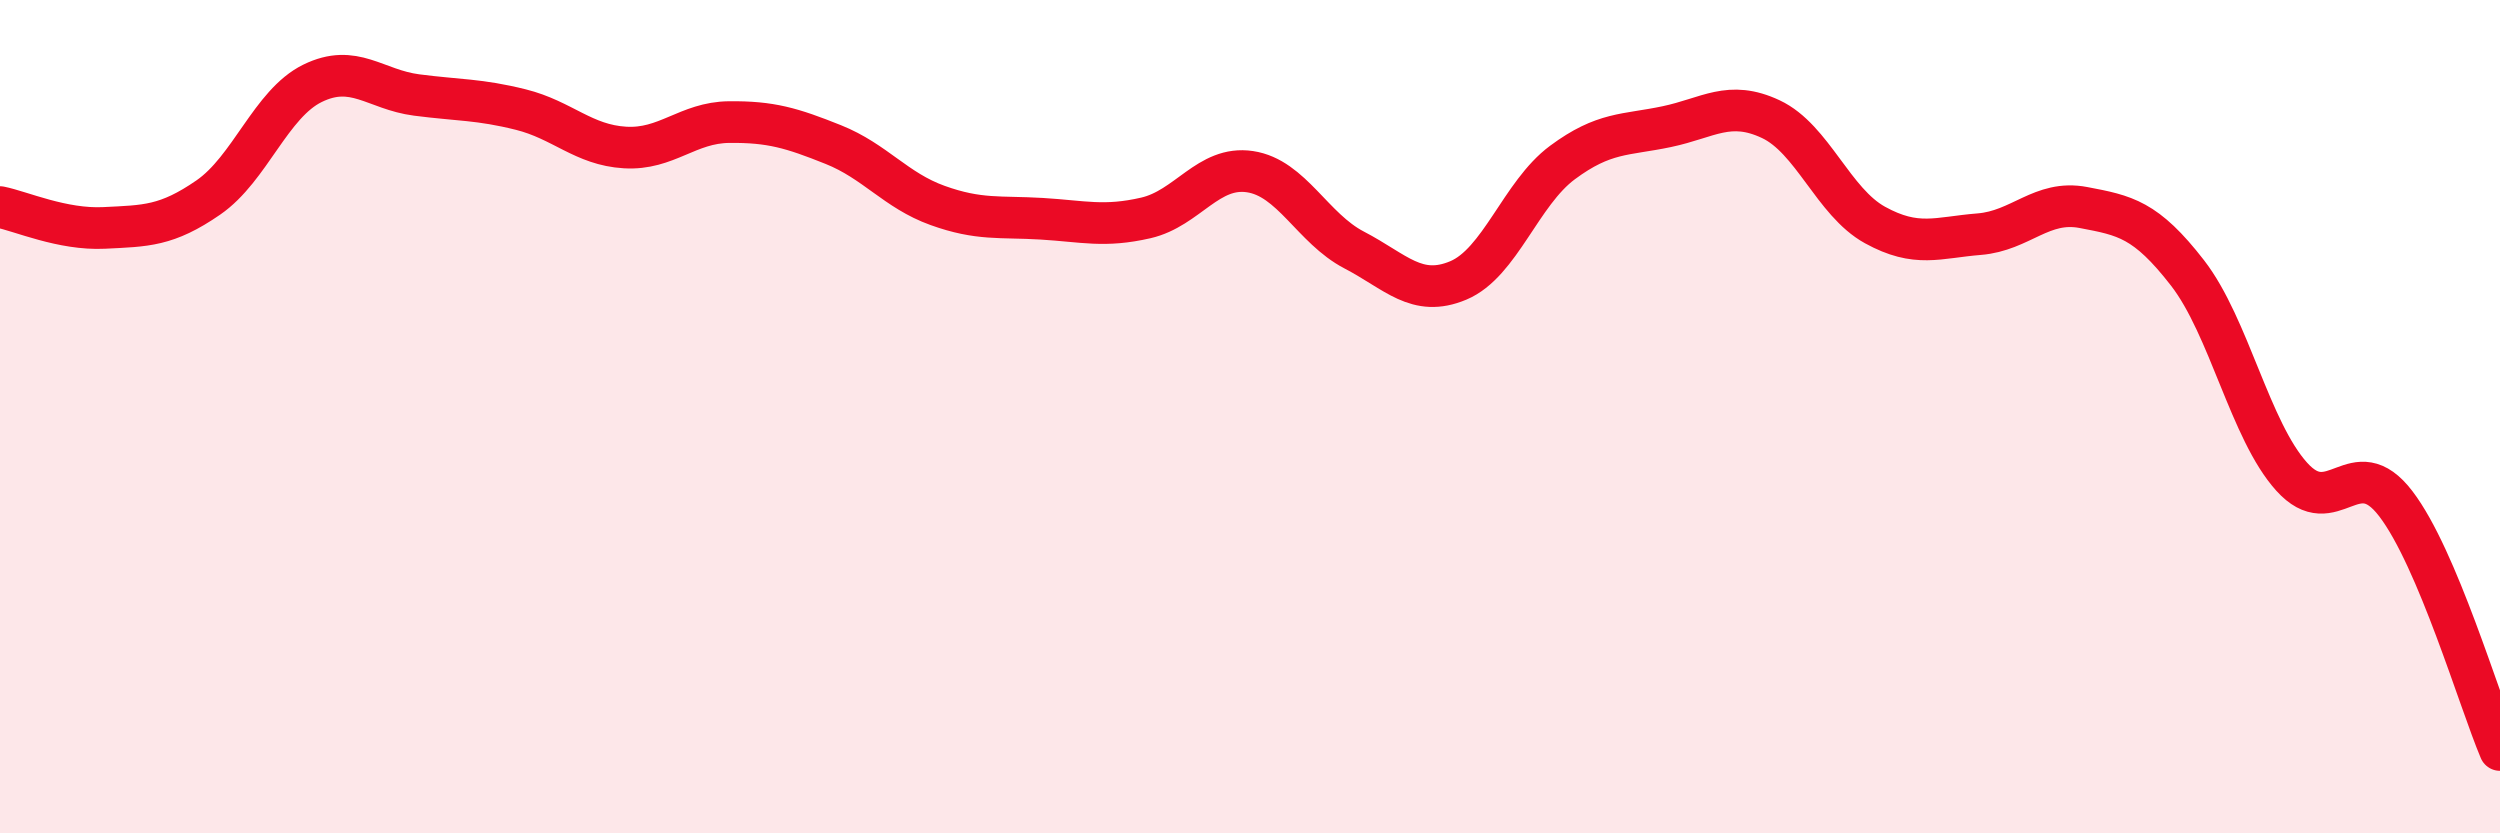 
    <svg width="60" height="20" viewBox="0 0 60 20" xmlns="http://www.w3.org/2000/svg">
      <path
        d="M 0,4.97 C 0.5,5.07 1.5,5.52 2.5,5.47 C 3.5,5.42 4,5.43 5,4.74 C 6,4.05 6.5,2.49 7.5,2 C 8.5,1.51 9,2.15 10,2.28 C 11,2.41 11.5,2.38 12.5,2.63 C 13.5,2.88 14,3.48 15,3.54 C 16,3.6 16.5,2.94 17.5,2.93 C 18.5,2.92 19,3.07 20,3.47 C 21,3.87 21.5,4.57 22.5,4.93 C 23.5,5.29 24,5.19 25,5.25 C 26,5.31 26.5,5.46 27.5,5.23 C 28.5,5 29,3.97 30,4.12 C 31,4.27 31.5,5.48 32.5,6 C 33.5,6.52 34,7.15 35,6.73 C 36,6.31 36.5,4.64 37.5,3.9 C 38.5,3.16 39,3.25 40,3.04 C 41,2.83 41.5,2.39 42.5,2.86 C 43.5,3.33 44,4.85 45,5.4 C 46,5.95 46.5,5.7 47.5,5.62 C 48.5,5.54 49,4.79 50,4.98 C 51,5.17 51.5,5.26 52.5,6.55 C 53.5,7.84 54,10.33 55,11.44 C 56,12.55 56.5,10.78 57.5,12.09 C 58.5,13.4 59.5,16.82 60,18L60 20L0 20Z"
        fill="#EB0A25"
        opacity="0.1"
        stroke-linecap="round"
        stroke-linejoin="round"
      />
      <path
        d="M 0,4.97 C 0.5,5.07 1.5,5.52 2.5,5.47 C 3.5,5.42 4,5.43 5,4.74 C 6,4.05 6.5,2.49 7.5,2 C 8.5,1.51 9,2.15 10,2.28 C 11,2.41 11.5,2.38 12.5,2.63 C 13.5,2.88 14,3.48 15,3.54 C 16,3.6 16.5,2.94 17.5,2.93 C 18.5,2.92 19,3.07 20,3.47 C 21,3.87 21.5,4.57 22.5,4.93 C 23.5,5.29 24,5.19 25,5.25 C 26,5.31 26.5,5.46 27.5,5.23 C 28.5,5 29,3.97 30,4.12 C 31,4.27 31.5,5.48 32.5,6 C 33.5,6.52 34,7.15 35,6.73 C 36,6.31 36.5,4.64 37.5,3.9 C 38.5,3.16 39,3.25 40,3.04 C 41,2.83 41.5,2.39 42.5,2.86 C 43.5,3.33 44,4.85 45,5.4 C 46,5.95 46.5,5.7 47.5,5.62 C 48.5,5.54 49,4.79 50,4.98 C 51,5.17 51.5,5.26 52.5,6.55 C 53.5,7.84 54,10.33 55,11.44 C 56,12.55 56.5,10.78 57.5,12.09 C 58.5,13.4 59.5,16.82 60,18"
        stroke="#EB0A25"
        stroke-width="1"
        fill="none"
        stroke-linecap="round"
        stroke-linejoin="round"
      />
    </svg>
  